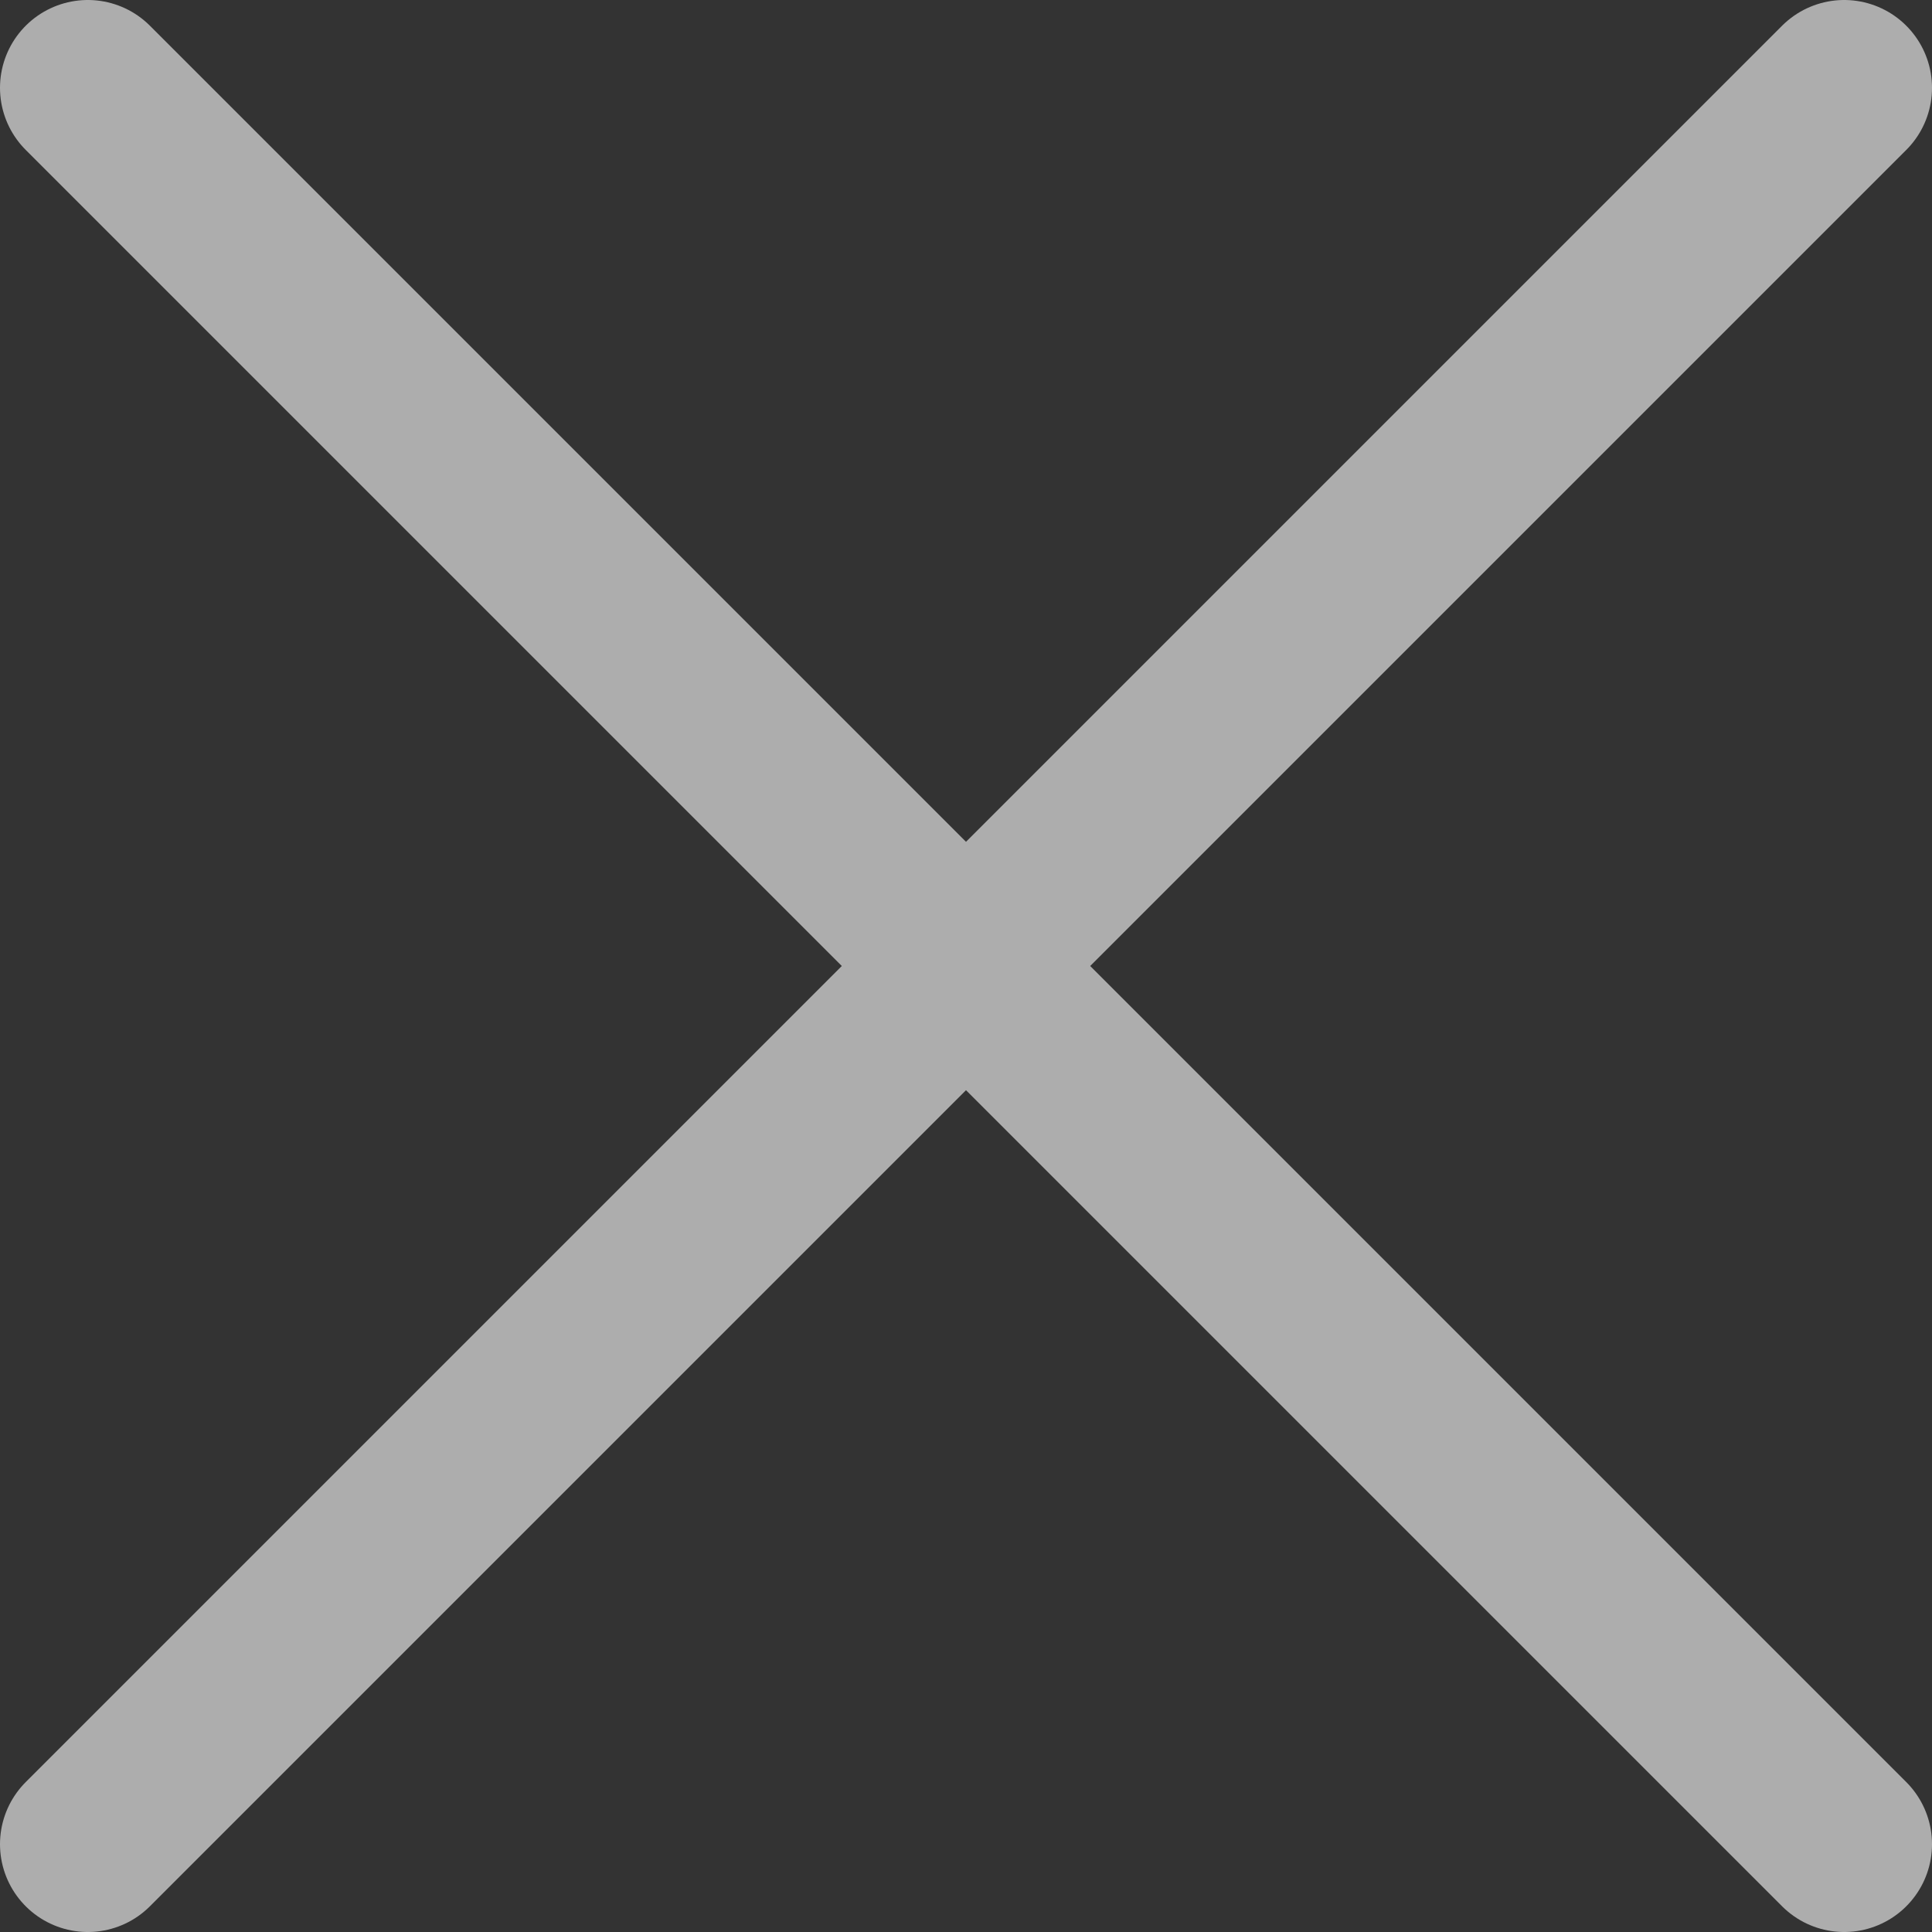 <?xml version="1.0" encoding="UTF-8"?> <svg xmlns="http://www.w3.org/2000/svg" width="22" height="22" viewBox="0 0 22 22" fill="none"><rect x="0" y="0" width="22" height="22" fill="#333333" stroke="none"/><path d="M1 1L21 21M1 21L21 1" stroke="white" stroke-opacity="0.6" stroke-width="2" stroke-linecap="round"></path></svg> 